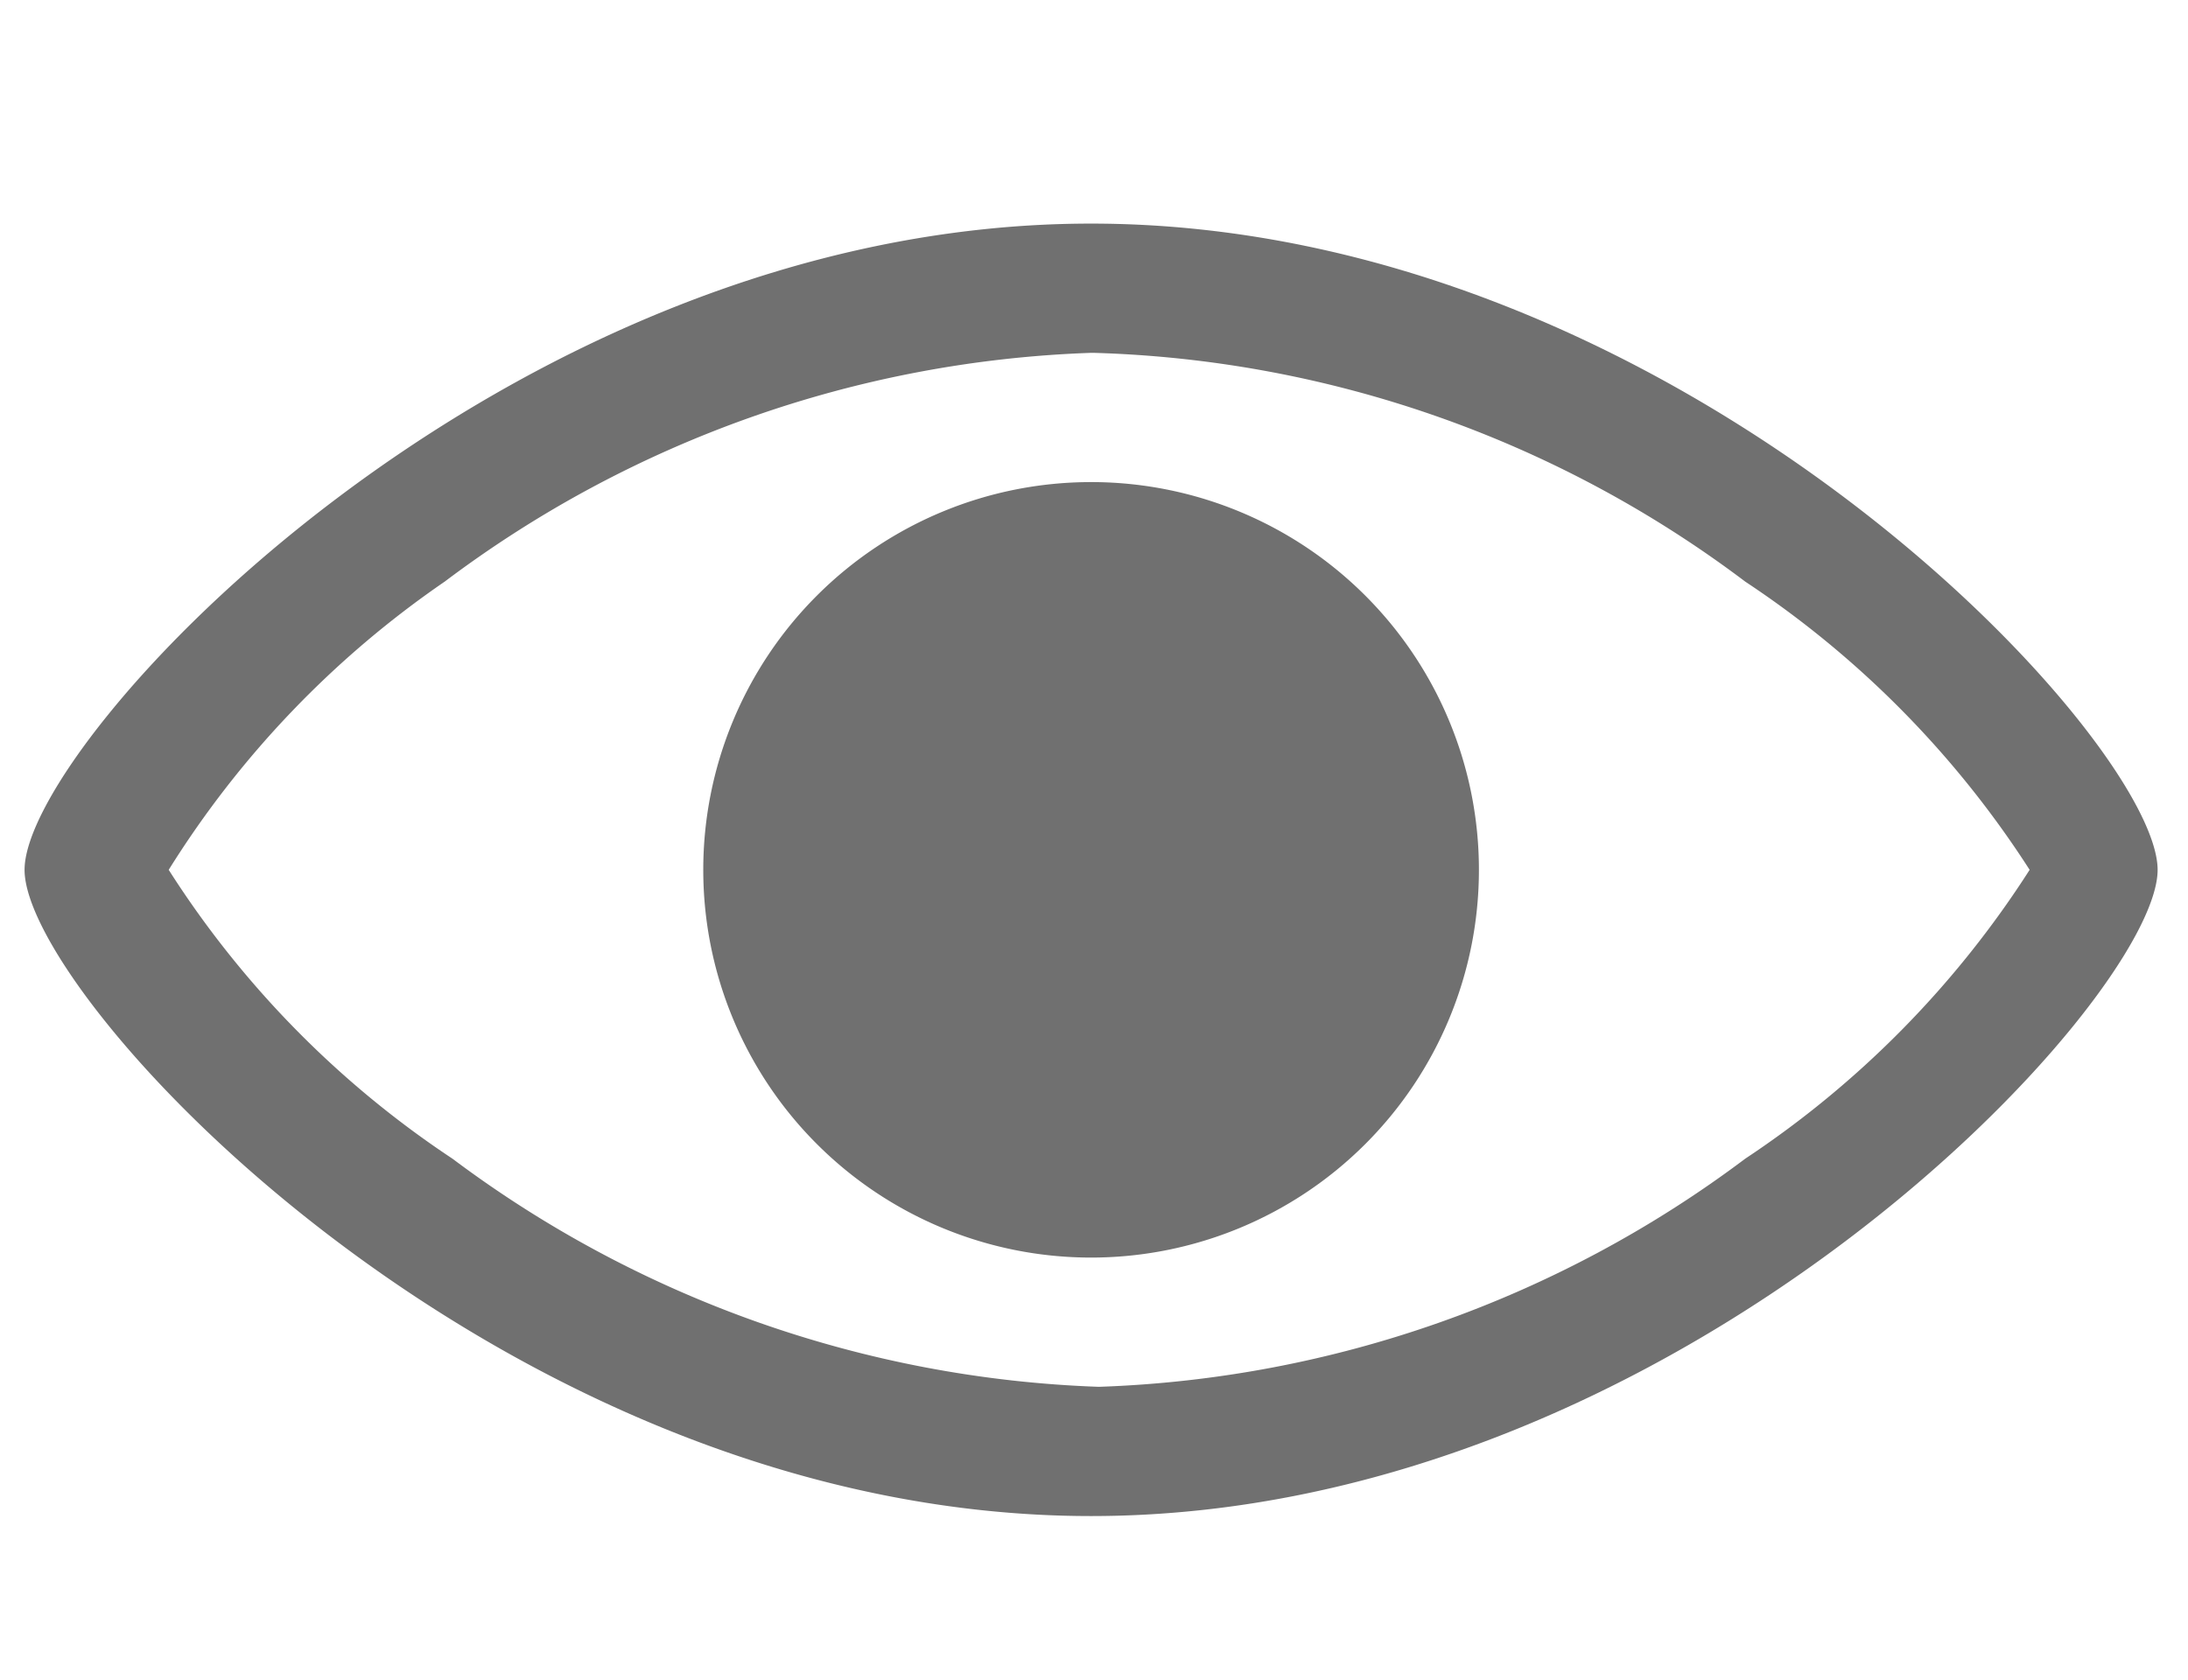 <svg xmlns="http://www.w3.org/2000/svg" viewBox="0 0 33.85 26"><g id="Layer_3" data-name="Layer 3"><path d="M16.92,5.46A17.57,17.57,0,0,1,27,9a15.19,15.19,0,0,1,4.4,4.46A15.17,15.17,0,0,1,27,17.93a17.64,17.64,0,0,1-10,3.53,17.7,17.7,0,0,1-10-3.53,15.09,15.09,0,0,1-4.39-4.47A15.1,15.1,0,0,1,6.88,9a17.63,17.63,0,0,1,10-3.54m0-2c-9.11,0-16.5,8-16.5,10s7.39,10,16.5,10,16.5-8,16.5-10-7.38-10-16.5-10Zm0,4a6,6,0,1,0,6,6A6,6,0,0,0,16.92,7.46Z" fill="#707070"/></g></svg>